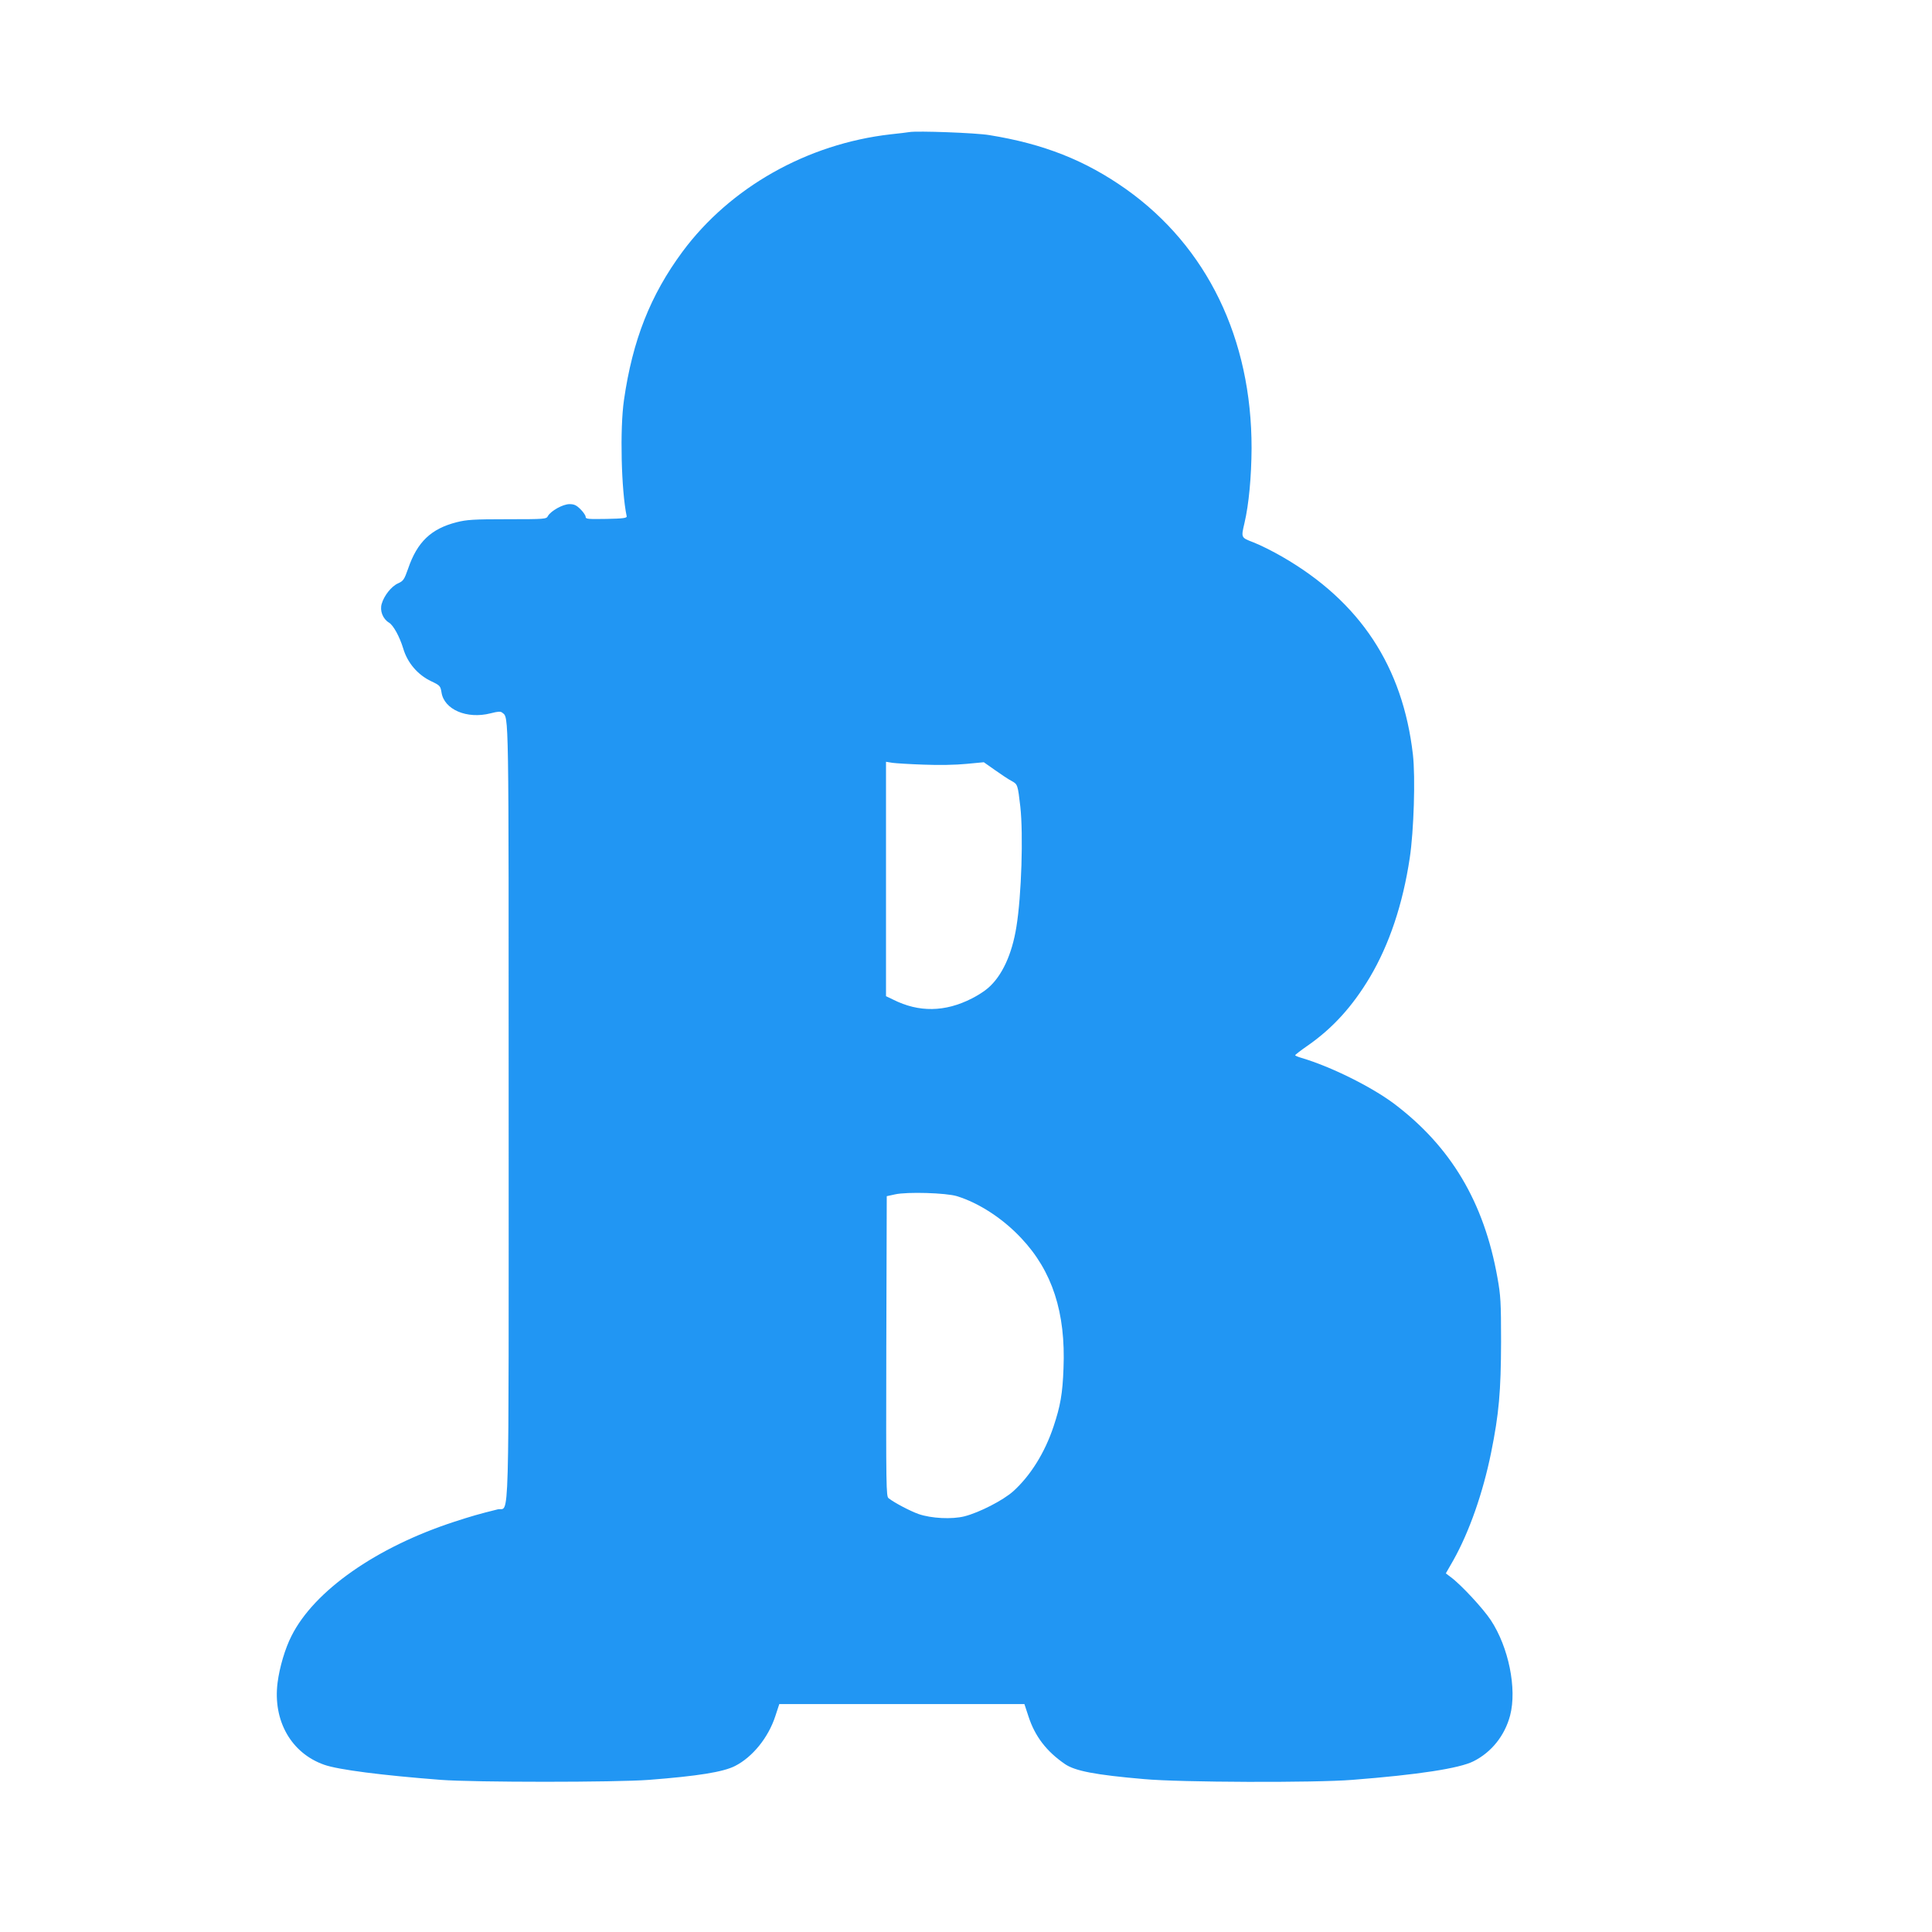<?xml version="1.0" standalone="no"?>
<!DOCTYPE svg PUBLIC "-//W3C//DTD SVG 20010904//EN"
 "http://www.w3.org/TR/2001/REC-SVG-20010904/DTD/svg10.dtd">
<svg version="1.0" xmlns="http://www.w3.org/2000/svg"
 width="1280pt" height="1280pt" viewBox="0 0 1280 1280"
 preserveAspectRatio="xMidYMid meet">
<g transform="translate(0,1280) scale(0.1,-0.1)"
fill="#2196f3" stroke="none">
<path d="M6025 11925 c-11 -2 -67 -9 -125 -15 -552 -63 -1062 -351 -1378 -777
-213 -288 -331 -587 -388 -983 -28 -193 -18 -600 18 -771 2 -11 -24 -15 -134
-17 -122 -2 -138 -1 -138 14 0 9 -15 31 -34 50 -27 27 -42 34 -73 34 -44 0
-124 -45 -143 -79 -10 -20 -18 -21 -269 -21 -225 0 -268 -3 -336 -20 -169 -43
-261 -131 -321 -307 -26 -74 -32 -82 -67 -98 -43 -19 -92 -80 -108 -135 -14
-46 7 -100 48 -125 29 -17 70 -92 94 -170 28 -96 96 -176 187 -219 57 -27 60
-31 67 -73 17 -114 168 -179 325 -139 51 13 66 14 78 4 44 -37 42 62 42 -2643
0 -2868 7 -2615 -73 -2635 -129 -32 -173 -45 -287 -82 -516 -168 -929 -457
-1079 -757 -42 -82 -79 -207 -92 -309 -32 -252 90 -467 309 -544 93 -33 383
-70 772 -100 223 -17 1159 -17 1380 0 323 25 492 52 570 92 116 59 220 188
266 328 l27 82 812 0 812 0 27 -82 c43 -132 119 -231 241 -315 67 -46 200 -72
525 -100 239 -22 1131 -25 1380 -5 436 34 709 76 802 123 120 60 208 171 243
304 46 177 -10 452 -128 631 -50 76 -197 235 -265 285 l-33 25 51 89 c105 188
195 445 249 711 52 257 65 405 66 734 0 265 -3 308 -24 425 -89 501 -309 870
-688 1155 -151 112 -417 244 -610 301 -24 7 -43 15 -42 18 0 3 37 32 82 63
167 116 298 261 413 454 128 216 218 483 264 790 27 178 38 534 21 684 -67
584 -350 1014 -865 1311 -62 36 -148 79 -190 95 -85 33 -84 30 -61 129 29 123
46 308 47 495 1 725 -294 1335 -832 1717 -270 191 -546 300 -906 358 -90 15
-477 29 -529 20z m95 -4191 c100 -4 211 -2 282 5 l116 11 74 -52 c41 -29 90
-62 110 -72 40 -22 41 -24 58 -171 20 -184 8 -586 -26 -795 -29 -182 -95 -326
-188 -406 -22 -20 -71 -51 -107 -69 -178 -91 -352 -93 -521 -8 l-48 23 0 776
0 777 43 -7 c23 -3 116 -9 207 -12z m220 -2859 c146 -45 304 -148 425 -277
207 -219 296 -494 281 -863 -6 -169 -21 -251 -66 -386 -58 -174 -153 -326
-267 -429 -67 -60 -225 -141 -323 -166 -83 -21 -220 -14 -304 15 -56 20 -161
75 -199 105 -16 12 -17 70 -15 1007 l3 994 55 12 c80 18 339 10 410 -12z"/>
</g>
</svg>
